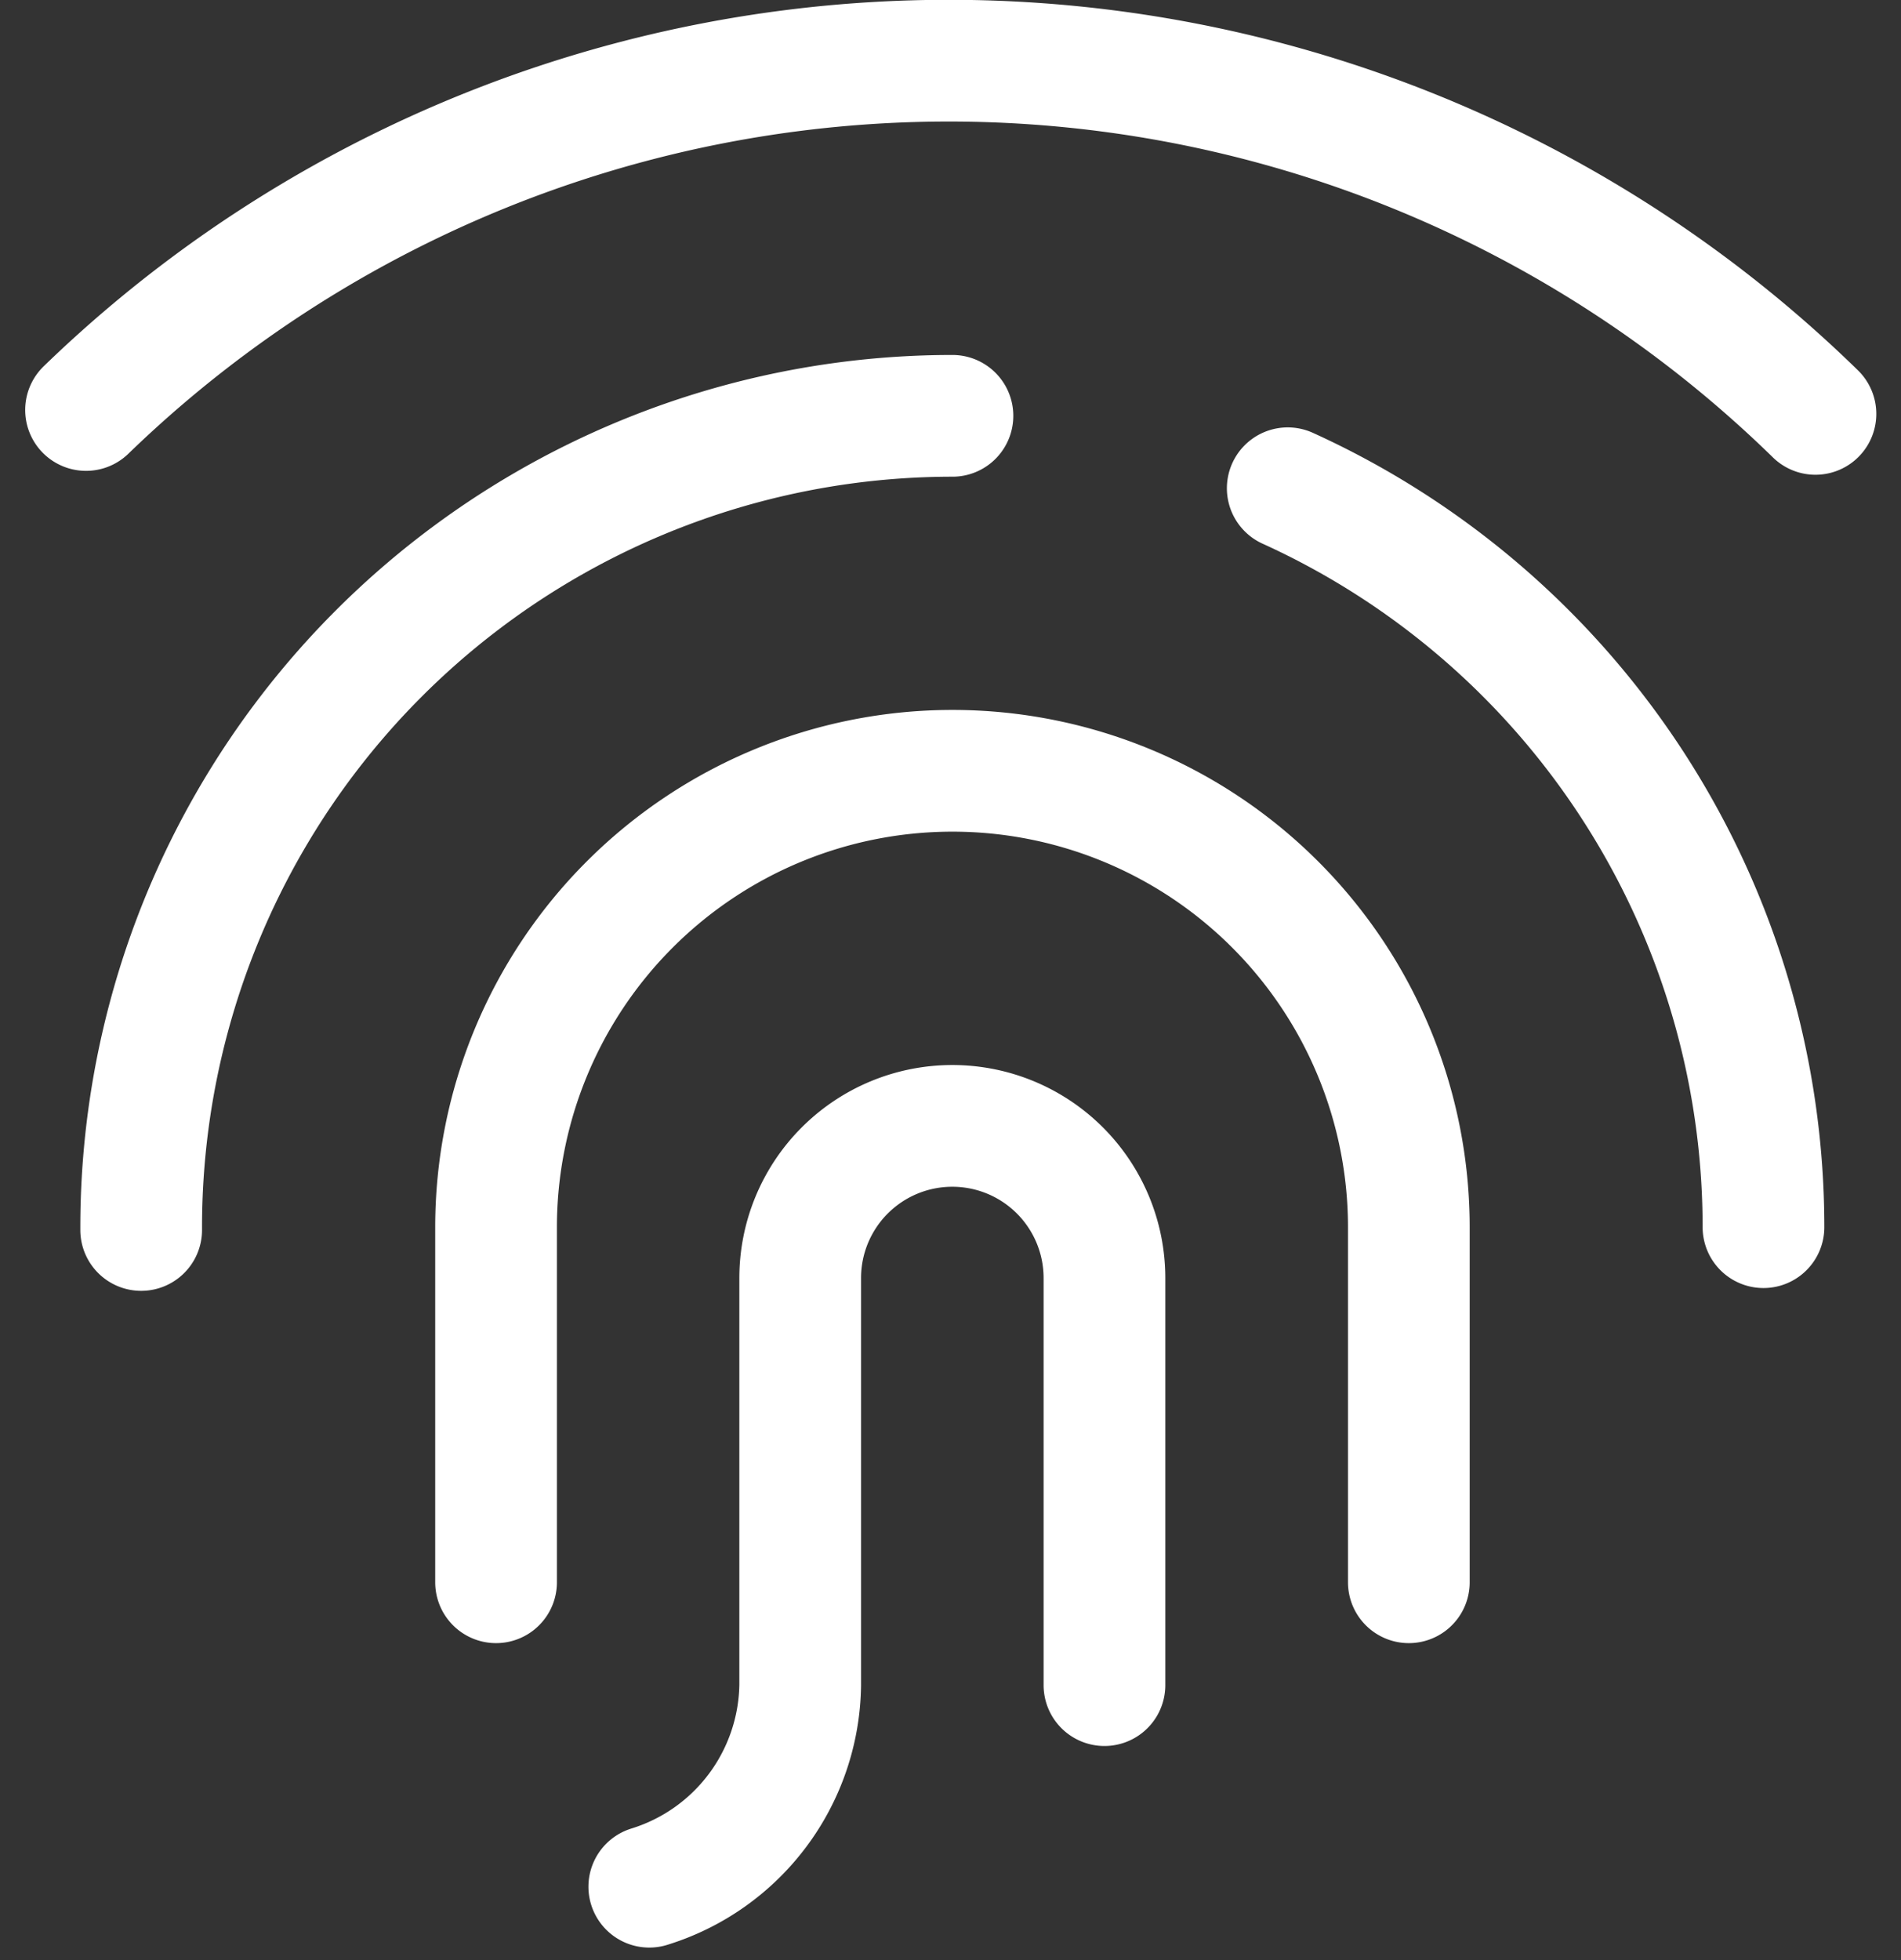 <svg xmlns="http://www.w3.org/2000/svg" width="15.62" height="16.103" viewBox="0 0 15.62 16.103">
  <rect x="0" y="0" width="15.62" height="16.103" fill="#333333" stroke="none"/>
  <g id="组_383" data-name="组 383" transform="translate(-4.783 -4)">
    <path id="路径_4002" data-name="路径 4002" d="M19.7,7.4A10.19,10.19,0,0,0,5.49,7.368" fill="none" stroke="#fff" stroke-linecap="round" stroke-linejoin="round" stroke-width="1"/>
    <path id="路径_4003" data-name="路径 4003" d="M6.667,18.771v-.022a6.666,6.666,0,0,1,6.666-6.666" transform="translate(-0.724 -4.667)" fill="none" stroke="#fff" stroke-linecap="round" stroke-linejoin="round" stroke-width="1"/>
    <path id="路径_4004" data-name="路径 4004" d="M31.169,13.631a6.667,6.667,0,0,1,3.909,6.07v0" transform="translate(-15.805 -5.62)" fill="none" stroke="#fff" stroke-linecap="round" stroke-linejoin="round" stroke-width="1"/>
    <path id="路径_4005" data-name="路径 4005" d="M14.25,26.332V23.416a3.749,3.749,0,1,1,7.5,0v2.916" transform="translate(-5.391 -9.334)" fill="none" stroke="#fff" stroke-linecap="round" stroke-linejoin="round" stroke-width="1"/>
    <path id="路径_4006" data-name="路径 4006" d="M17.526,33.5a1.759,1.759,0,0,0,1.24-1.655V28.5a1.25,1.25,0,0,1,2.5,0v3.344" transform="translate(-7.408 -14.001)" fill="none" stroke="#fff" stroke-linecap="round" stroke-linejoin="round" stroke-width="1"/>
  </g>
</svg>
